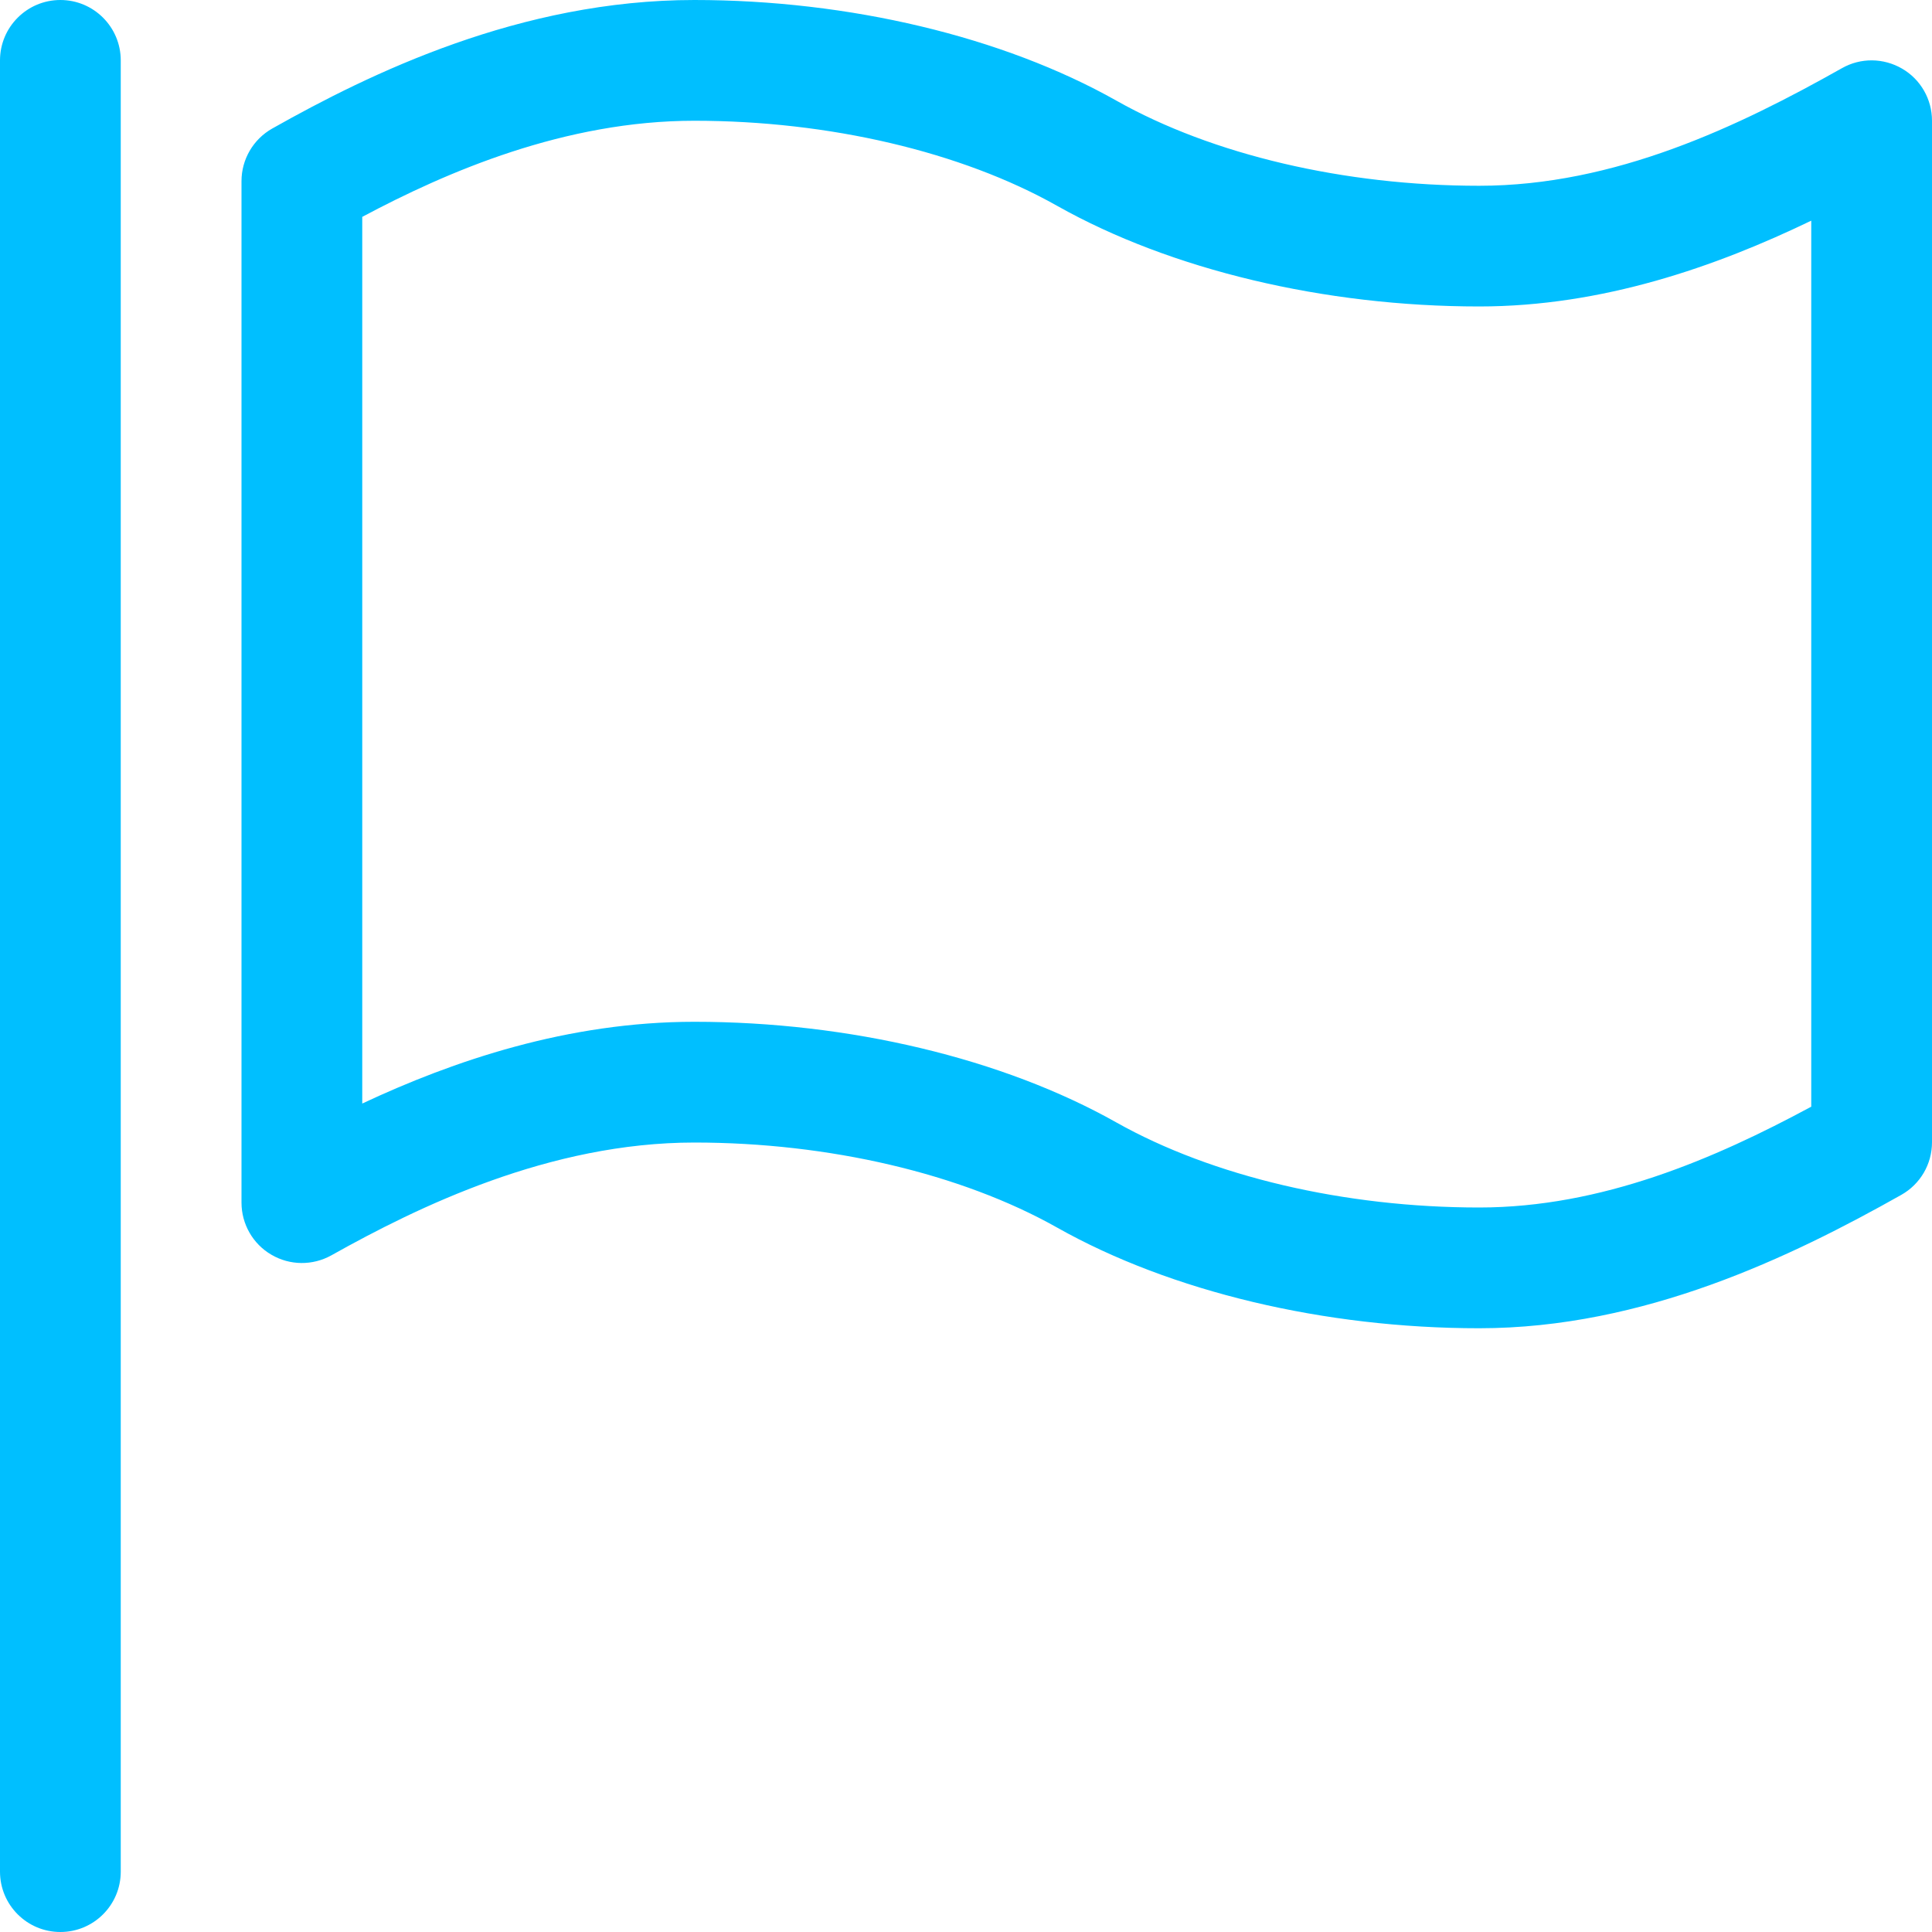 <?xml version="1.0" encoding="utf-8"?>
<!-- Generator: Adobe Illustrator 15.0.0, SVG Export Plug-In . SVG Version: 6.00 Build 0)  -->
<!DOCTYPE svg PUBLIC "-//W3C//DTD SVG 1.1//EN" "http://www.w3.org/Graphics/SVG/1.1/DTD/svg11.dtd">
<svg version="1.1" id="Ebene_8" xmlns="http://www.w3.org/2000/svg" xmlns:xlink="http://www.w3.org/1999/xlink" x="0px" y="0px"
	 width="32px" height="32px" viewBox="0 0 32 32" enable-background="new 0 0 32 32" xml:space="preserve">
<path fill="#00BFFF" d="M1,32c-0.552,0-1-0.447-1-1V1c0-0.552,0.448-1,1-1s1,0.448,1,1v30C2,31.553,1.552,32,1,32z M24.5,22
	c-2.562,0-5.109-0.607-6.99-1.667c-1.591-0.896-3.782-1.409-6.01-1.409c-2.399,0-4.58,1.066-6.011,1.868
	c-0.31,0.173-0.688,0.17-0.994-0.01C4.188,20.604,4,20.273,4,19.92V3c0-0.36,0.194-0.693,0.509-0.871C6.13,1.215,8.619,0,11.5,0
	c2.563,0,5.111,0.607,6.991,1.667c1.588,0.896,3.778,1.41,6.009,1.41c2.25,0,4.3-0.985,6.009-1.948
	c0.31-0.176,0.688-0.171,0.996,0.008C31.812,1.315,32,1.644,32,1.999V18.92c0,0.361-0.193,0.693-0.509,0.871
	C29.668,20.818,27.225,22,24.5,22z M11.5,16.924c2.562,0,5.109,0.607,6.99,1.667C20.081,19.486,22.271,20,24.5,20
	c2.027,0,3.896-0.805,5.5-1.67V3.655c-1.58,0.762-3.46,1.421-5.5,1.421c-2.564,0-5.111-0.608-6.991-1.667
	C15.92,2.513,13.729,2,11.5,2C9.361,2,7.408,2.841,6,3.592v14.686C7.505,17.572,9.403,16.924,11.5,16.924z"/>
</svg>

